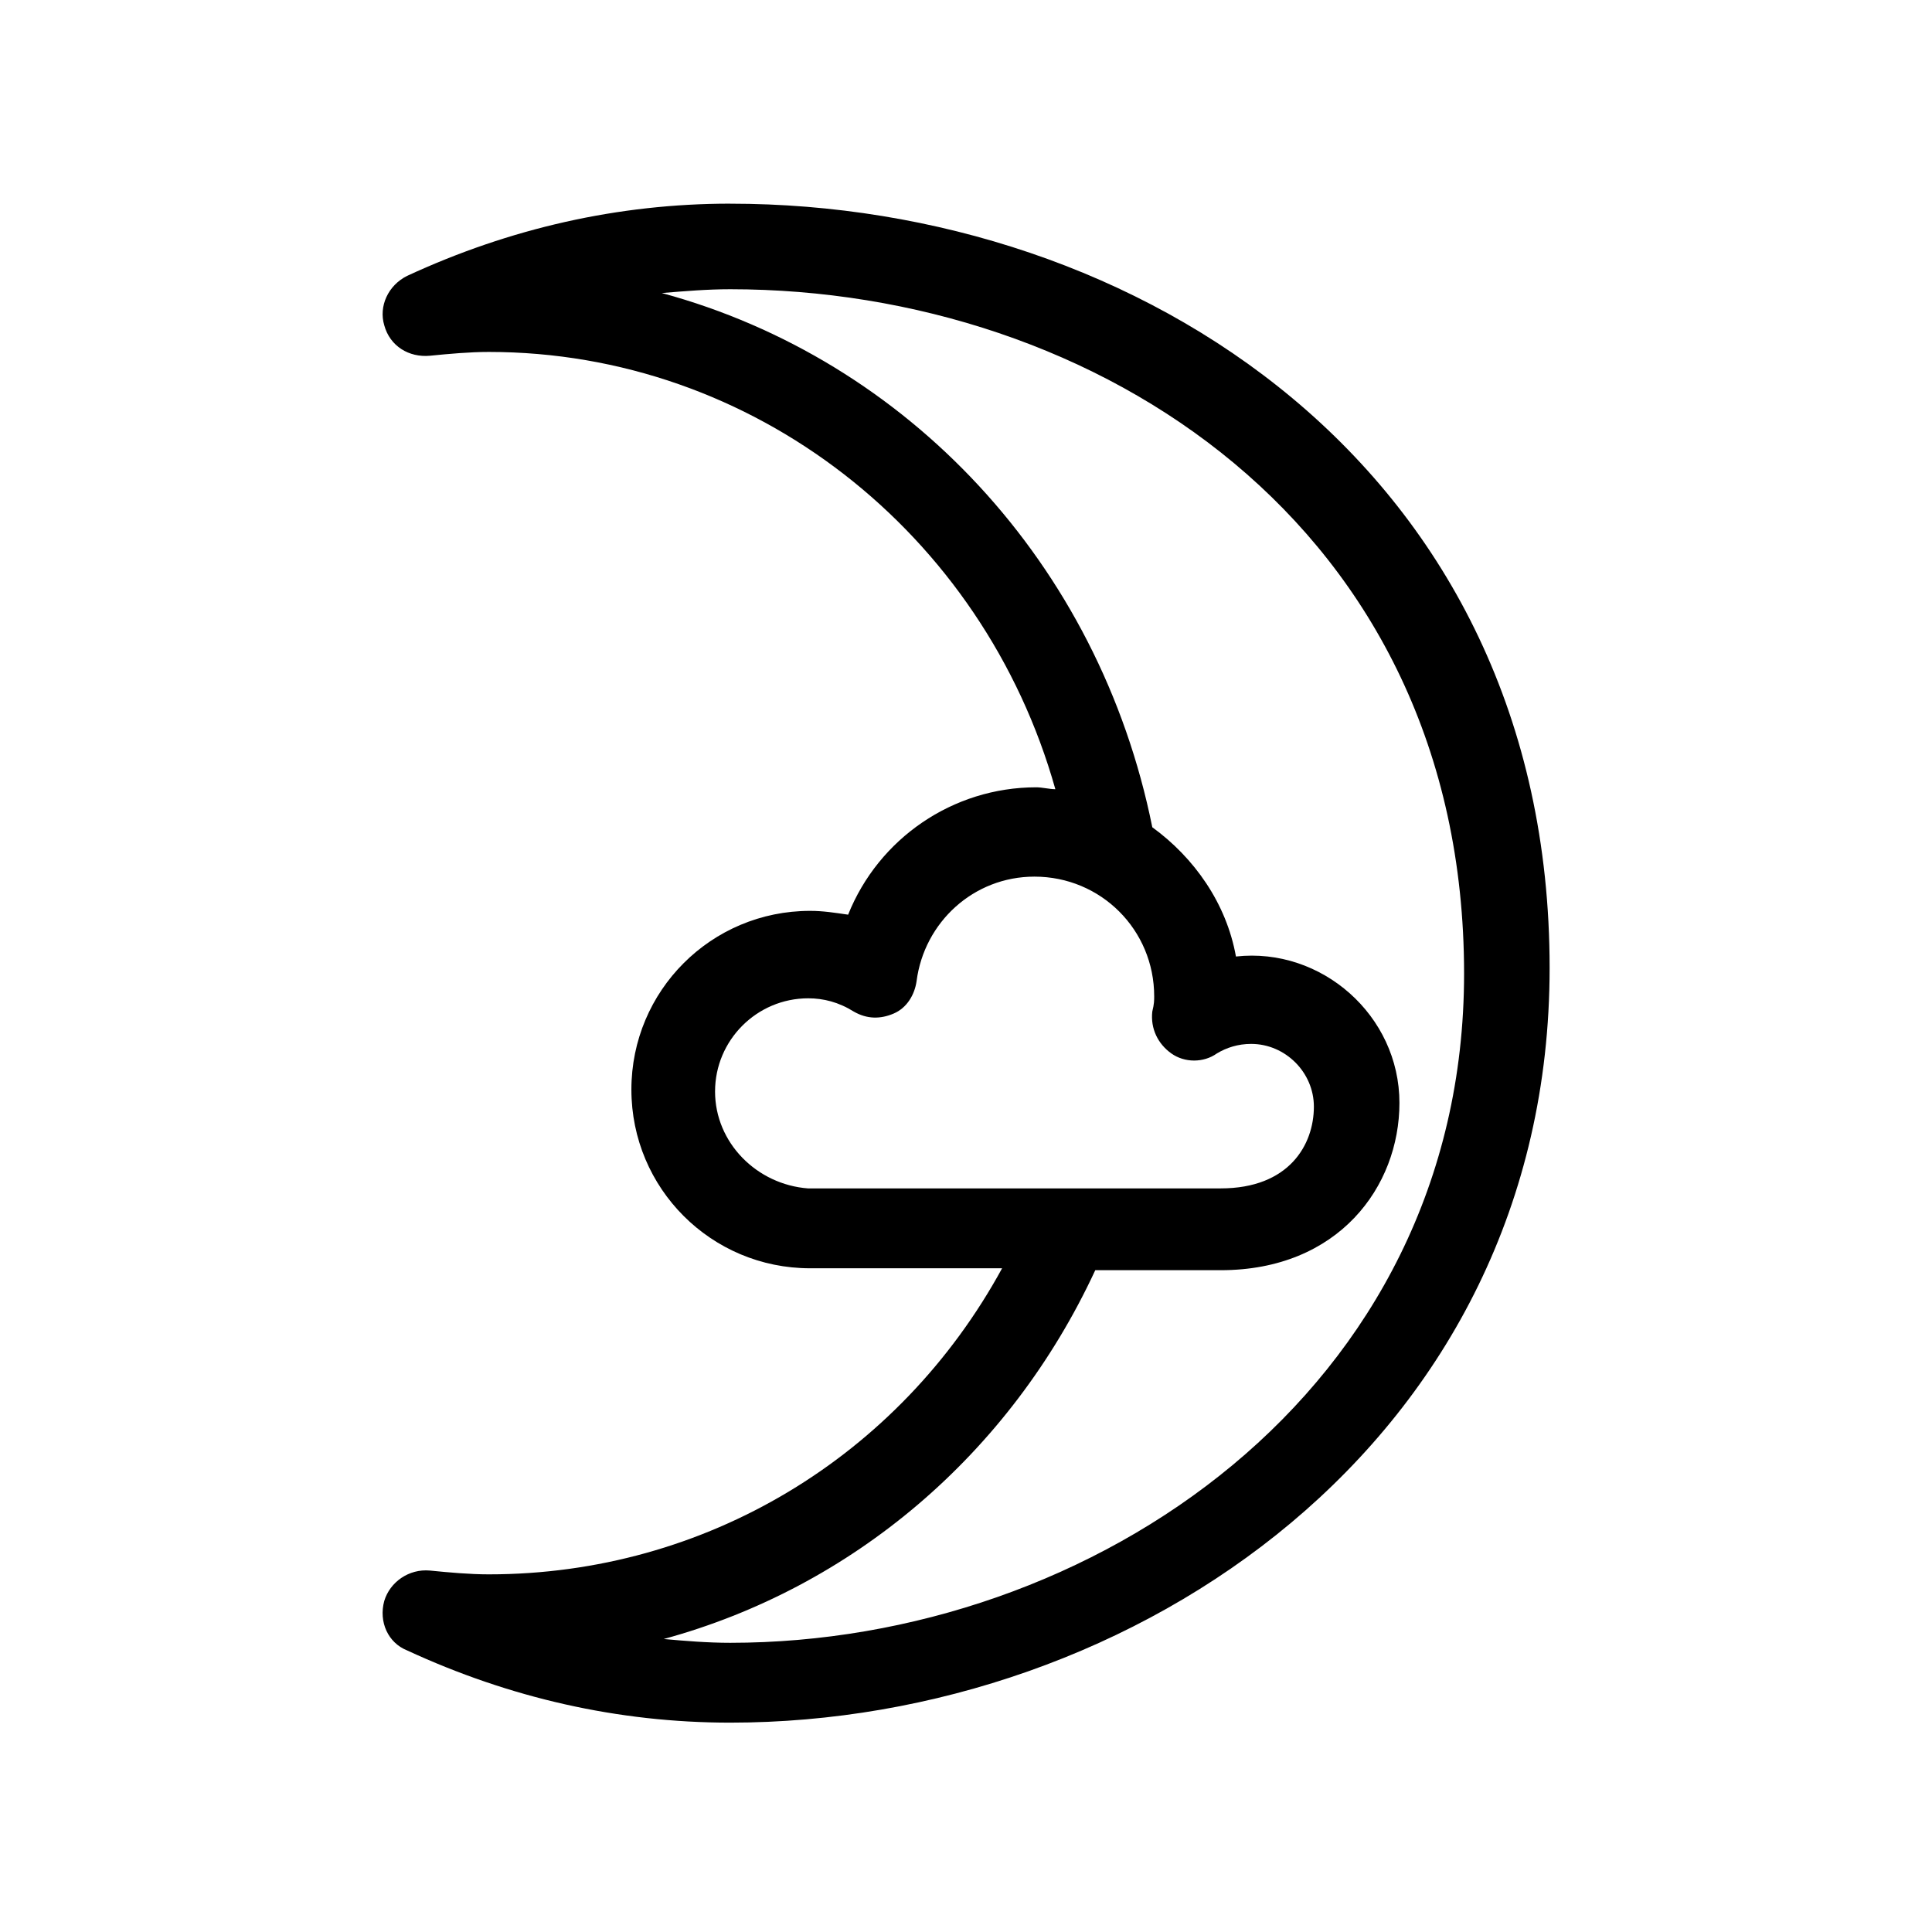 <?xml version="1.0" encoding="UTF-8"?>
<!-- Uploaded to: ICON Repo, www.svgrepo.com, Generator: ICON Repo Mixer Tools -->
<svg fill="#000000" width="800px" height="800px" version="1.1" viewBox="144 144 512 512" xmlns="http://www.w3.org/2000/svg">
 <path d="m337.53 197.97c-29.727 0-58.441 6.551-85.648 19.145-5.039 2.519-7.559 8.062-6.047 13.098 1.512 5.543 6.551 8.566 12.09 8.062 5.039-0.504 10.578-1.008 15.617-1.008 70.031 0 130.99 47.863 150.14 115.88-1.512 0-3.527-0.504-5.039-0.504-22.168 0-41.816 13.602-49.879 33.754-3.527-0.504-6.551-1.008-10.078-1.008-26.199 0-47.359 21.16-47.359 47.359 0 26.199 21.16 47.359 47.359 47.359h50.883c-27.207 49.879-78.594 81.113-136.03 81.113-5.039 0-10.578-0.504-15.617-1.008-5.543-0.504-10.578 3.023-12.09 8.062-1.512 5.543 1.008 11.082 6.047 13.098 27.207 12.594 55.922 19.145 85.648 19.145 106.81 0 217.14-74.562 217.14-200.01 0.004-132.5-109.32-202.53-217.14-202.53zm-4.031 235.28c0-13.602 11.082-24.688 24.688-24.688 4.031 0 8.062 1.008 12.09 3.527 3.527 2.016 7.055 2.016 10.578 0.504 3.527-1.512 5.543-5.039 6.047-8.566 2.016-15.617 15.113-27.711 31.234-27.711 17.633 0 31.738 14.105 31.738 31.738 0 1.008 0 2.016-0.504 4.031-0.504 4.535 1.512 8.566 5.039 11.082 3.527 2.519 8.566 2.519 12.09 0 2.519-1.512 5.543-2.519 9.07-2.519 9.07 0 16.625 7.559 16.625 16.625 0 10.078-6.551 21.664-24.688 21.664l-109.32 0.008c-13.605-1.008-24.688-12.094-24.688-25.695zm4.031 146.11c-6.047 0-12.09-0.504-17.633-1.008 49.875-13.602 91.691-48.871 114.36-97.738h33.25c31.234 0 47.359-22.168 47.359-44.336 0-23.176-20.656-41.312-43.328-38.793-2.519-14.105-11.082-26.199-22.168-34.258-14.105-70.031-64.992-123.94-129.98-141.57 6.047-0.504 12.09-1.008 18.137-1.008 96.73 0 194.47 62.473 194.47 181.37 0 110.84-98.746 177.34-194.47 177.34z"/>
</svg>